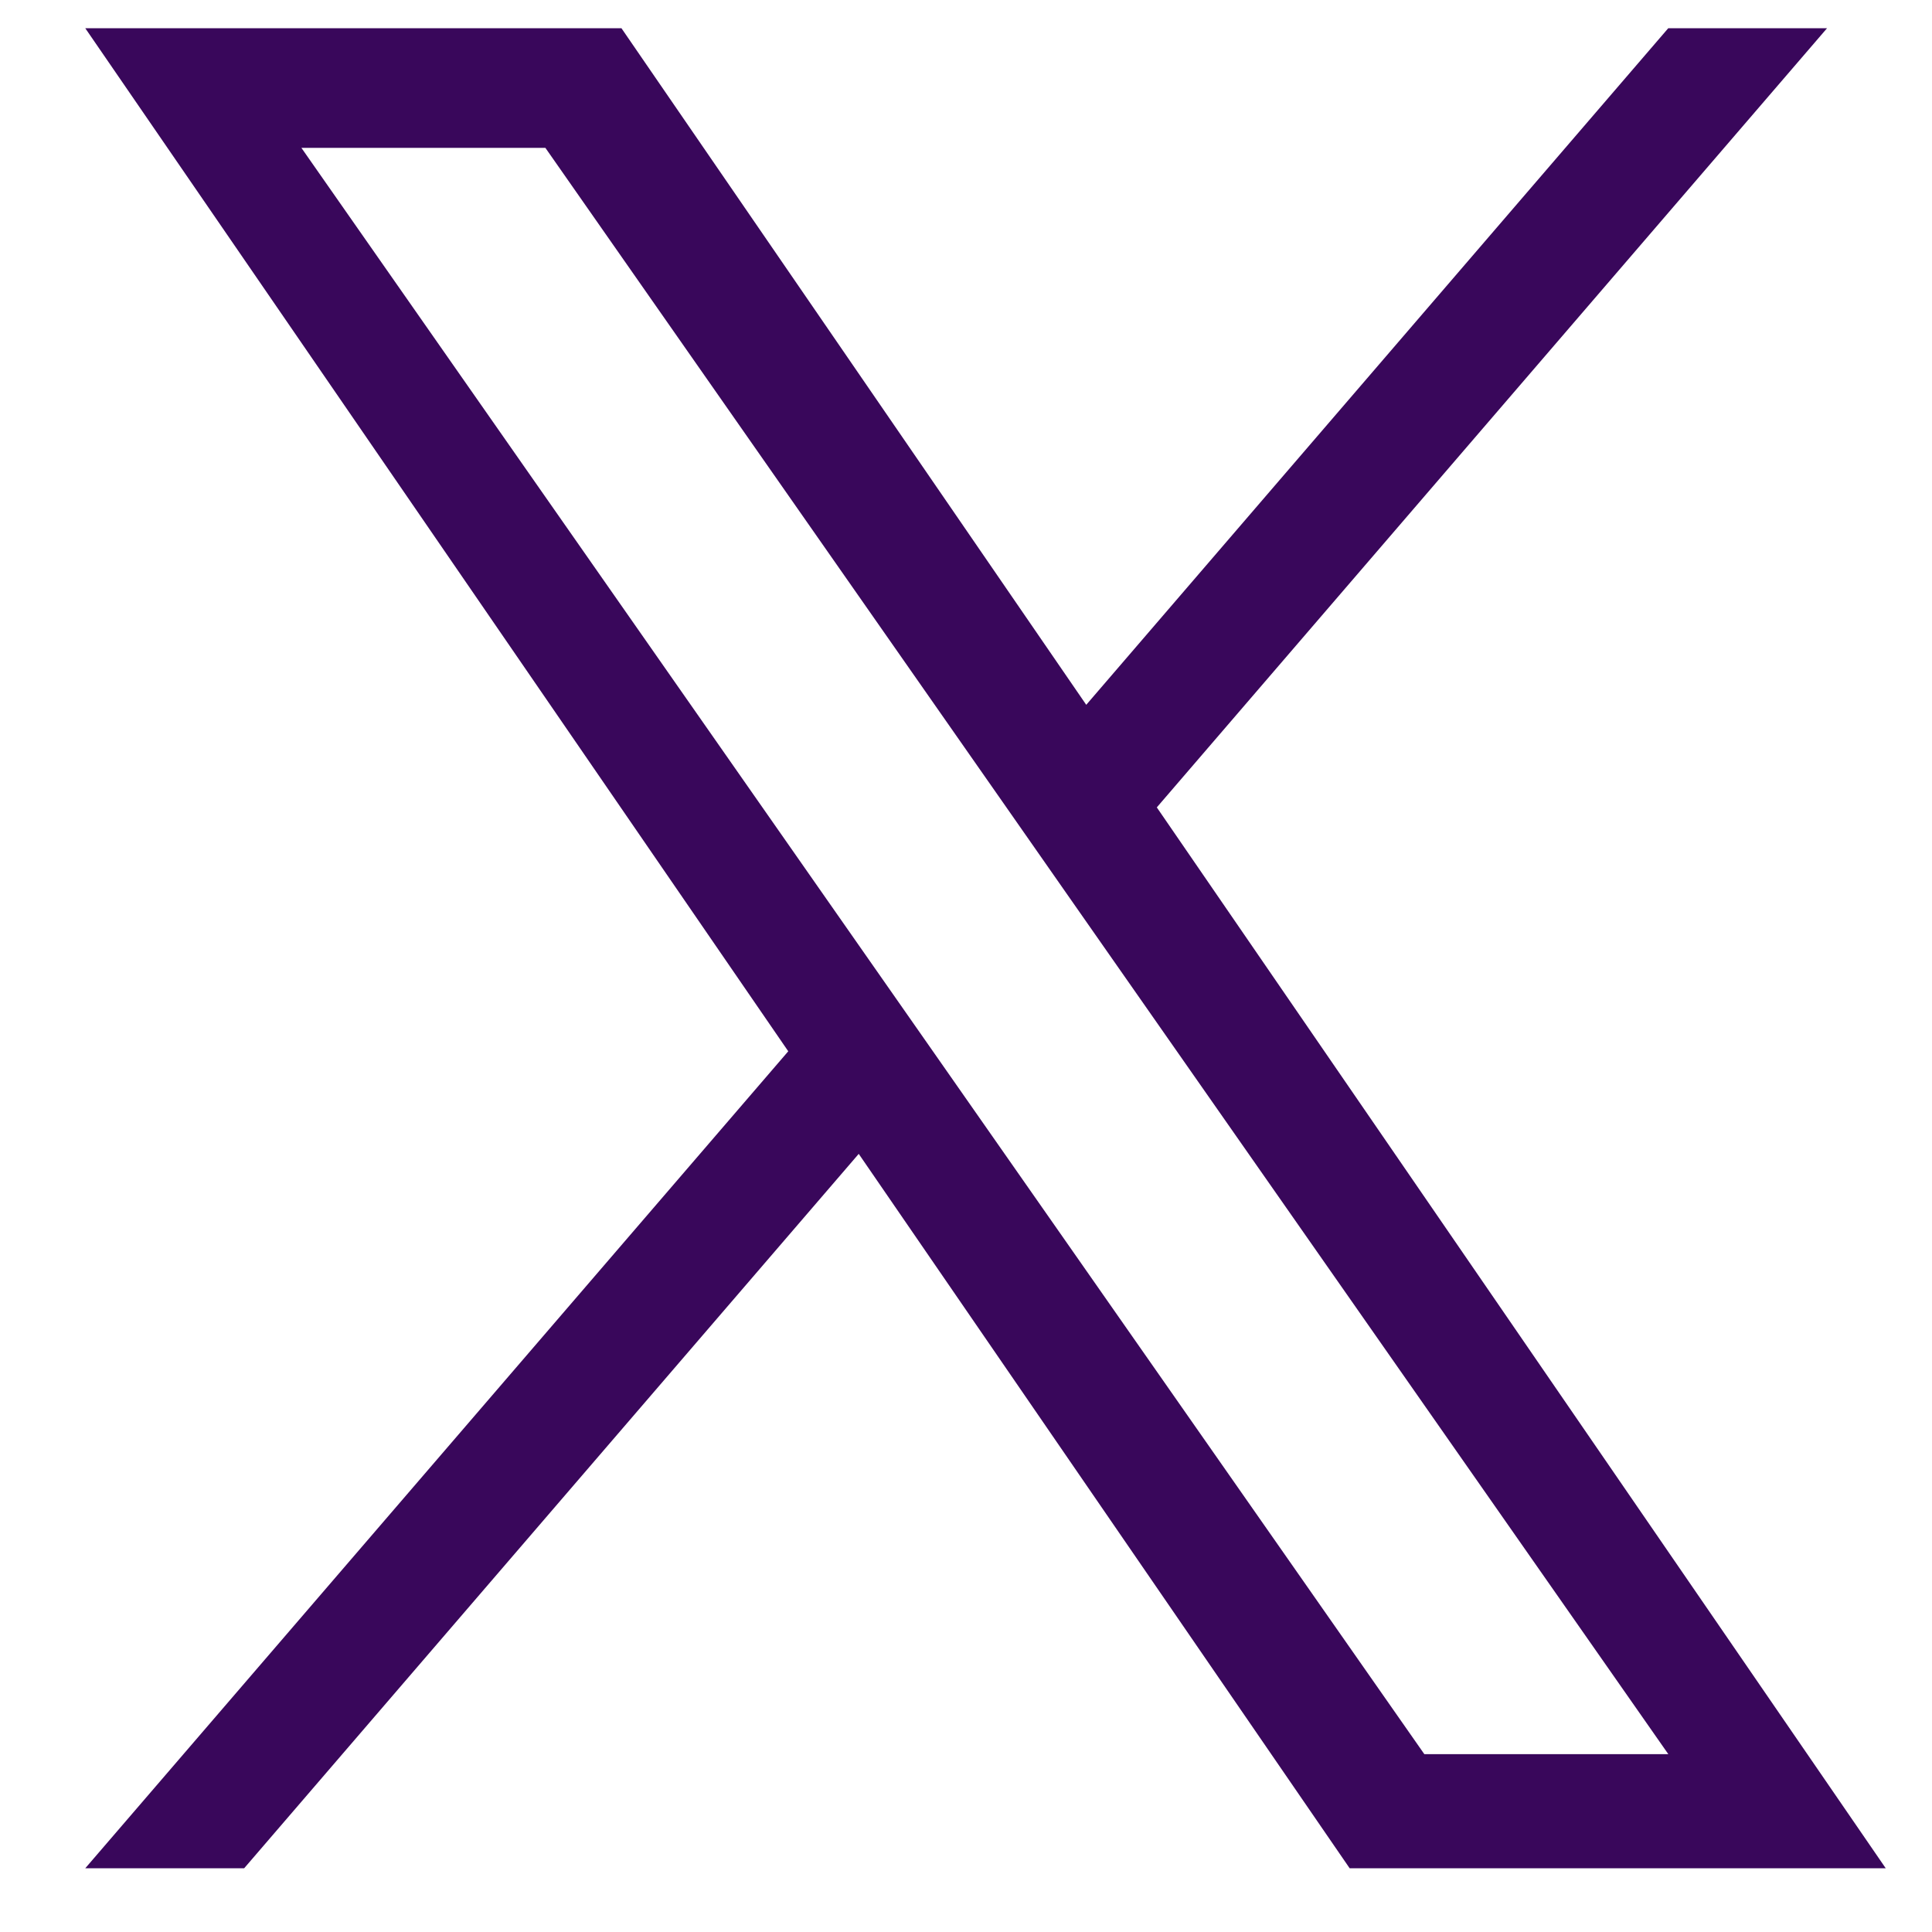 <svg width="21" height="21" viewBox="0 0 21 21" fill="none" xmlns="http://www.w3.org/2000/svg">
<path d="M12.574 8.776L19.859 0.307H18.133L11.807 7.661L6.755 0.307H0.927L8.568 11.427L0.927 20.307H2.654L9.334 12.542L14.67 20.307H20.497L12.574 8.776H12.574ZM10.209 11.525L9.435 10.418L3.276 1.607H5.928L10.898 8.717L11.672 9.825L18.134 19.067H15.482L10.209 11.525V11.525Z" fill="#39075B"/>
</svg>
